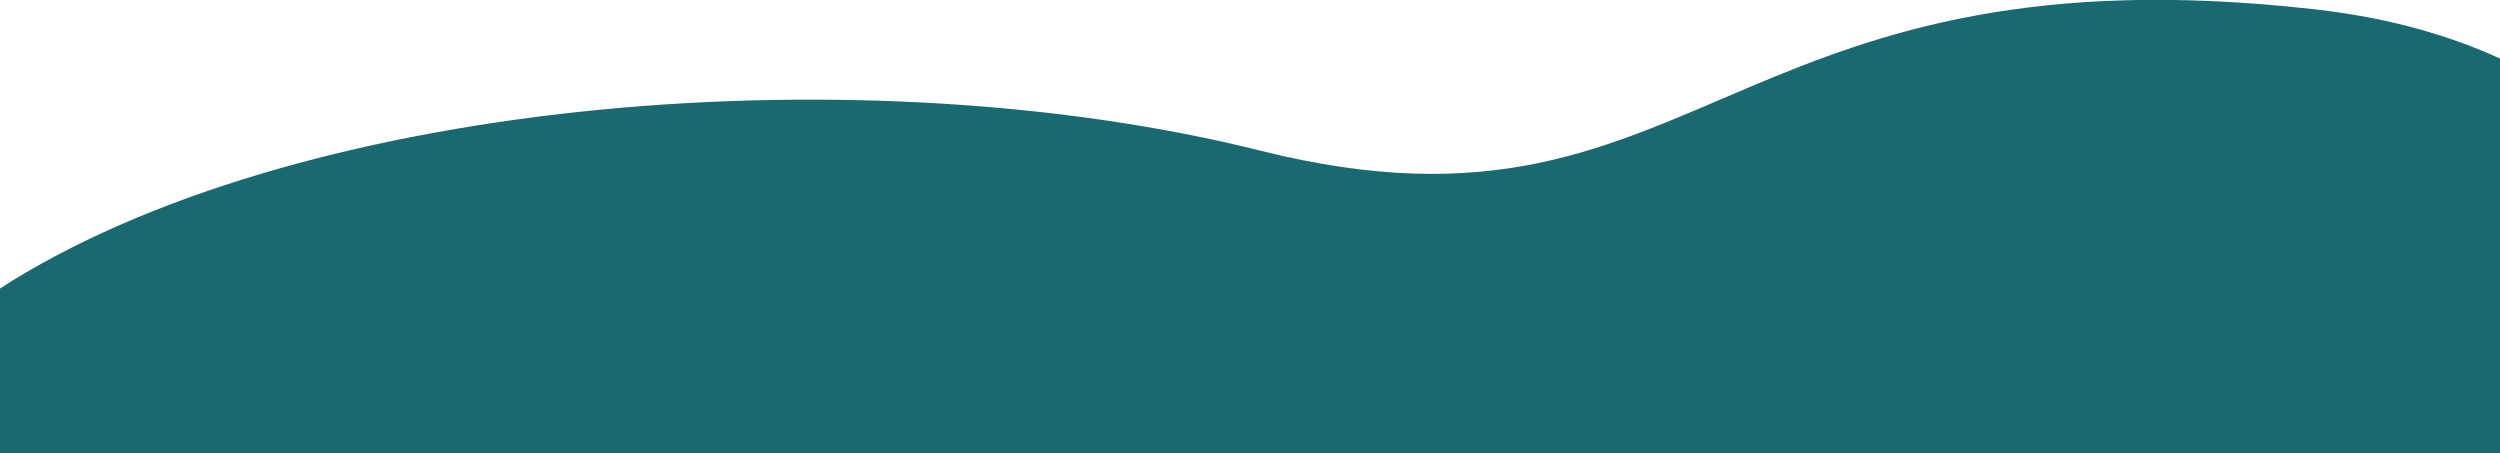 <svg xmlns="http://www.w3.org/2000/svg" viewBox="0 0 1920 348"><g id="Layer_1"><path id="Intersection_1" d="M0 348V221.6c3-2 6.1-4 9.2-5.9 116.1-71.4 280.7-115 453.3-131.6 173.7-16.6 355.8-5.8 505 31.5 177.5 44.5 266-2.2 376.6-48.9 99.3-41.9 216.5-83.9 432.2-59.7 16.5 1.8 32.3 4.3 47.4 7.3 22.8 4.5 45.3 10.8 67.2 18.7 10.1 3.7 19.8 7.7 29.2 12v302.9H0z" fill="#196971"/></g></svg>